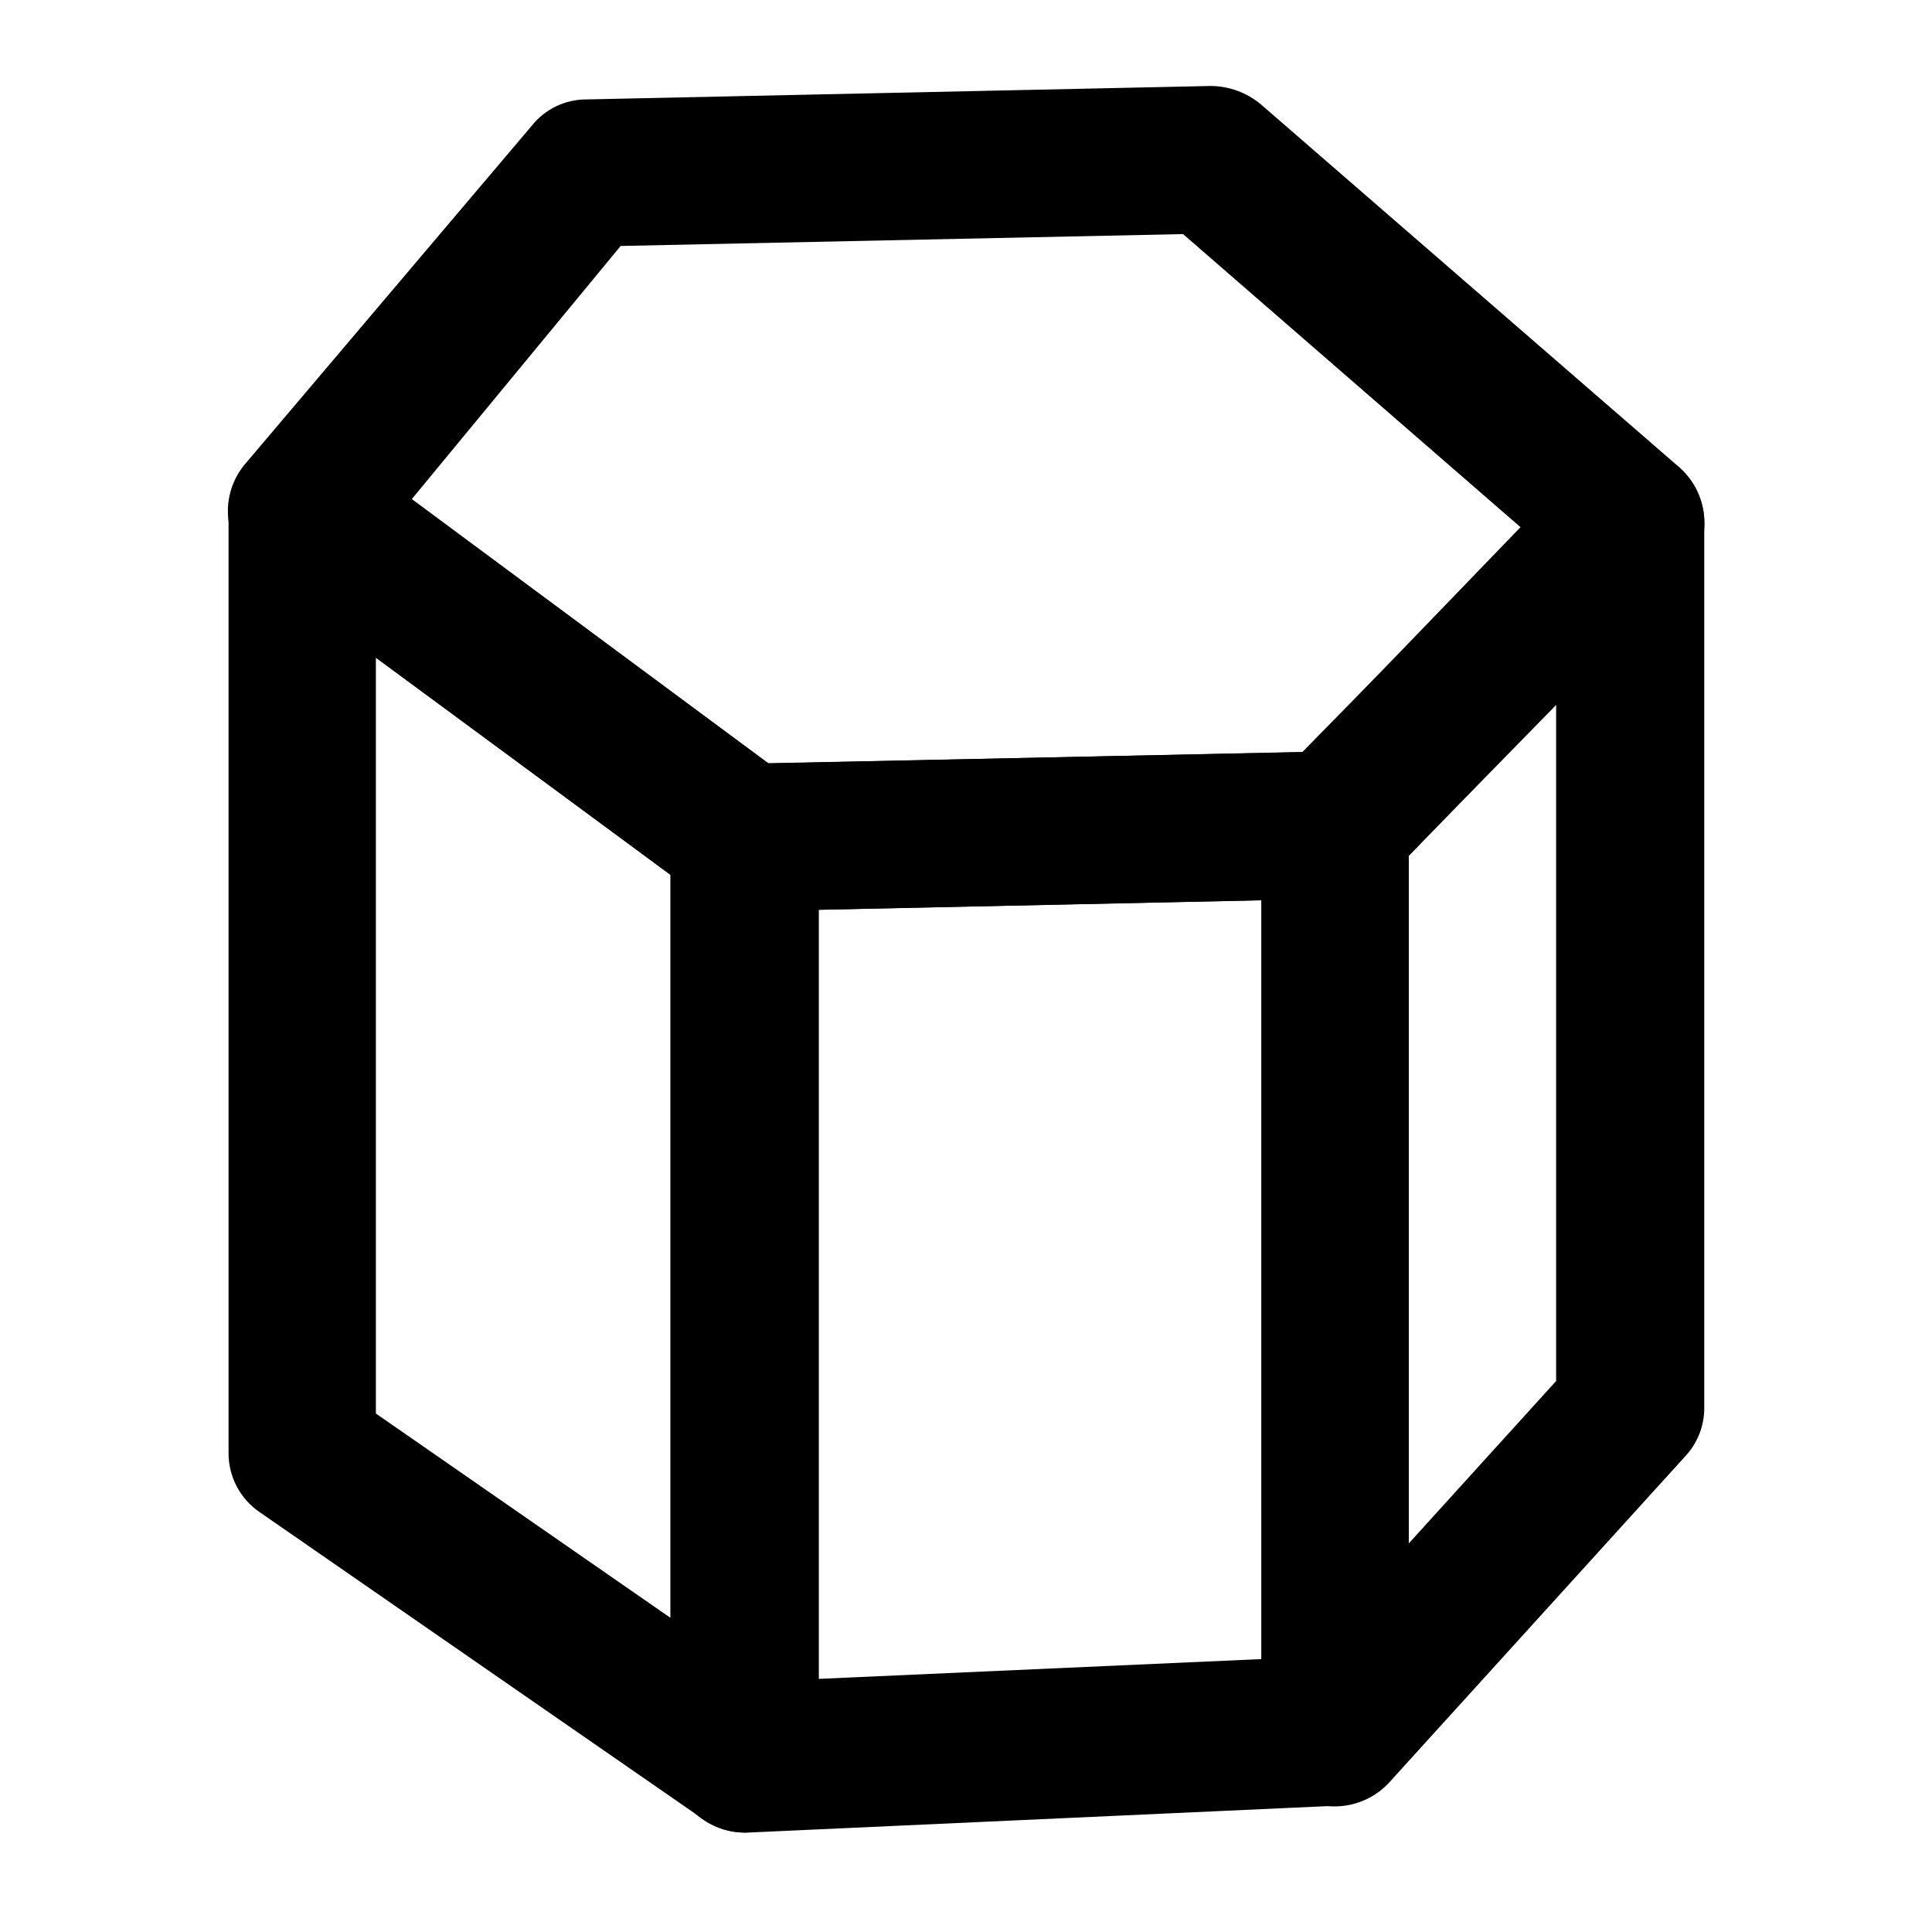 <?xml version="1.0" encoding="UTF-8"?>
<!-- Uploaded to: ICON Repo, www.svgrepo.com, Generator: ICON Repo Mixer Tools -->
<svg fill="#000000" width="800px" height="800px" version="1.1" viewBox="144 144 512 512" xmlns="http://www.w3.org/2000/svg">
 <g>
  <path d="m341.43 385.52c-4.223 0.027-8.34-1.297-11.754-3.781l-117.35-86.695c-4.383-3.195-7.219-8.086-7.82-13.477-0.598-5.391 1.098-10.785 4.672-14.863l75.781-89.426c3.519-4.398 8.855-6.949 14.484-6.93l165.42-3.566c4.832 0.039 9.504 1.742 13.227 4.828l110.84 96.145c4.07 3.547 6.512 8.609 6.75 14.004 0.238 5.394-1.746 10.652-5.488 14.543l-78.301 79.98c-3.477 3.731-8.34 5.856-13.434 5.879l-156.39 3.359zm-88.375-109.16 94.465 69.902 141.91-2.938 57.516-59.617-89.426-77.672-149.04 3.148z"/>
  <path d="m341.43 629.65c-3.992 0.016-7.887-1.234-11.125-3.57l-117.34-81.238c-5.32-3.555-8.48-9.559-8.398-15.953v-249.39c-0.023-3.613 0.965-7.164 2.859-10.246 1.891-3.078 4.609-5.566 7.848-7.176 3.336-1.594 7.035-2.281 10.719-1.984 3.688 0.293 7.231 1.559 10.273 3.664l116.71 86.484c4.988 3.703 7.945 9.535 7.977 15.746v243.93c-0.016 3.555-1.004 7.035-2.856 10.066-1.848 3.035-4.488 5.504-7.641 7.148-2.781 1.508-5.867 2.371-9.027 2.519zm-97.82-111.05 78.09 54.16v-196.91l-78.09-57.52z"/>
  <path d="m341.43 629.65c-5.234 0-10.25-2.078-13.953-5.781-3.699-3.699-5.777-8.719-5.777-13.953v-243.93c0-5.141 2.027-10.078 5.641-13.73 3.617-3.656 8.531-5.738 13.672-5.793l156.39-3.359c5.281-0.211 10.402 1.852 14.062 5.668 3.773 3.621 5.898 8.629 5.879 13.855v240.36c0.004 5.035-1.938 9.879-5.418 13.516-3.481 3.637-8.234 5.789-13.266 6.008l-156.39 7.137zm19.523-244.56v203.83l117.34-5.246 0.004-201.11z"/>
  <path d="m497.82 622.72c-2.457 0.039-4.894-0.461-7.137-1.469-3.684-1.414-6.844-3.922-9.059-7.188-2.211-3.266-3.375-7.129-3.324-11.074v-240.78c0.004-5.117 2.043-10.027 5.664-13.645l78.301-79.77c3.664-3.688 8.645-5.766 13.844-5.766 5.195-0.004 10.18 2.062 13.848 5.746s5.715 8.68 5.688 13.875v234.27c0.066 4.824-1.742 9.488-5.039 13.012l-78.301 86.277c-3.703 4.106-8.957 6.465-14.484 6.508zm19.523-251.91v182.21l39.047-43.035v-179.48z"/>
 </g>
</svg>